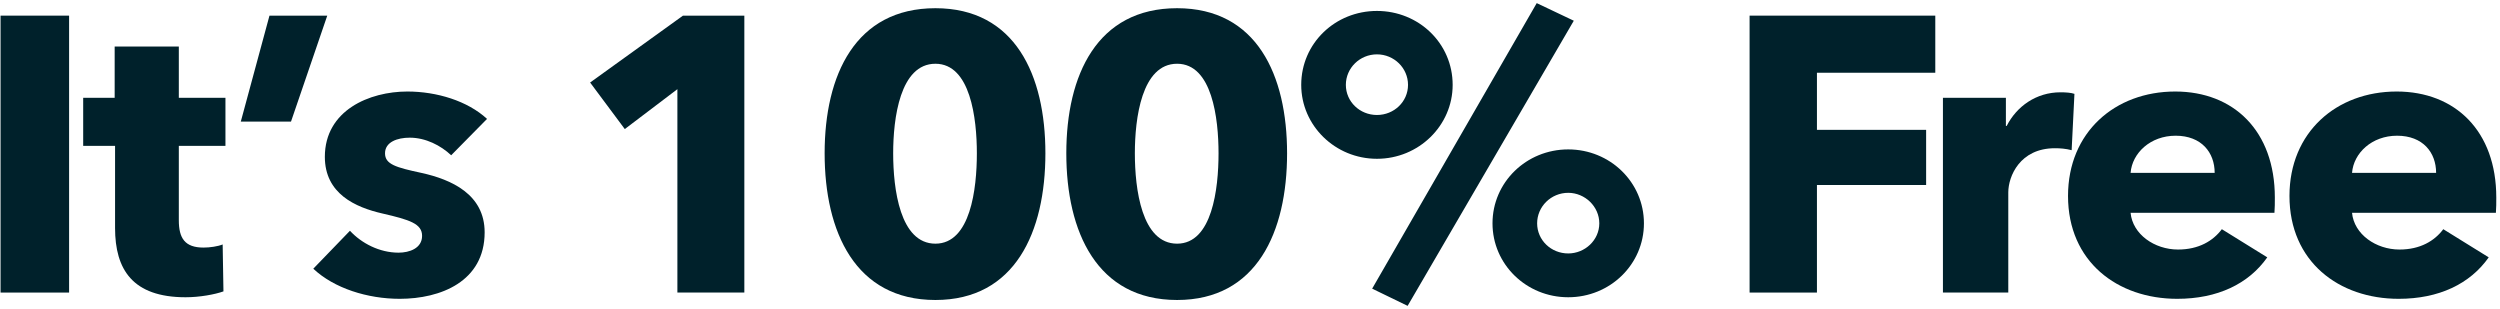 <svg xmlns="http://www.w3.org/2000/svg" width="647" height="80" viewBox="0 0 647 80" fill="none"><path d="M17.881 75.715H0.143V4.047H17.881V75.715Z" fill="#00212B"></path><path d="M58.346 37.755H46.279V56.988C46.279 61.644 47.826 64.073 52.674 64.073C54.324 64.073 56.386 63.77 57.624 63.264L57.83 75.411C55.561 76.221 51.642 76.929 48.033 76.929C34.316 76.929 29.778 69.742 29.778 59.012V37.755H21.528V25.304H29.675V12.044H46.279V25.304H58.346V37.755Z" fill="#00212B"></path><path d="M84.694 4.047L75.309 31.479H62.315L69.74 4.047H84.694Z" fill="#00212B"></path><path d="M126.045 30.77L116.763 40.184C114.082 37.654 110.163 35.629 106.038 35.629C102.841 35.629 99.644 36.743 99.644 39.678C99.644 42.513 102.428 43.322 109.029 44.739C116.867 46.46 125.426 50.307 125.426 60.126C125.426 72.88 113.979 77.334 103.459 77.334C95.106 77.334 86.443 74.601 81.08 69.54L90.568 59.721C93.559 62.96 98.2 65.389 103.15 65.389C105.935 65.389 109.235 64.276 109.235 61.037C109.235 57.899 106.038 56.886 99.025 55.267C91.909 53.647 84.071 50.104 84.071 40.589C84.071 28.543 95.621 23.685 105.419 23.685C113.051 23.685 120.992 26.114 126.045 30.77Z" fill="#00212B"></path><path d="M192.635 75.715H175.309V23.077L161.696 33.402L152.723 21.356L176.753 4.047H192.635V75.715Z" fill="#00212B"></path><path d="M270.549 39.678C270.549 60.025 262.711 77.638 242.085 77.638C221.356 77.638 213.415 60.025 213.415 39.678C213.415 19.433 221.356 2.124 242.085 2.124C262.711 2.124 270.549 19.433 270.549 39.678ZM252.811 39.678C252.811 30.669 251.161 16.498 242.085 16.498C232.906 16.498 231.153 30.669 231.153 39.678C231.153 48.89 232.906 63.061 242.085 63.061C251.161 63.061 252.811 48.89 252.811 39.678Z" fill="#00212B"></path><path d="M333.097 39.678C333.097 60.025 325.259 77.638 304.633 77.638C283.903 77.638 275.962 60.025 275.962 39.678C275.962 19.433 283.903 2.124 304.633 2.124C325.259 2.124 333.097 19.433 333.097 39.678ZM315.359 39.678C315.359 30.669 313.708 16.498 304.633 16.498C295.454 16.498 293.701 30.669 293.701 39.678C293.701 48.89 295.454 63.061 304.633 63.061C313.708 63.061 315.359 48.89 315.359 39.678Z" fill="#00212B"></path><path d="M425.45 57.798C425.45 68.426 416.684 76.929 405.855 76.929C395.026 76.929 386.26 68.426 386.26 57.798C386.26 47.169 395.026 38.666 405.855 38.666C416.684 38.666 425.45 47.169 425.45 57.798ZM413.899 57.798C413.899 53.445 410.186 49.902 405.855 49.902C401.42 49.902 397.811 53.445 397.811 57.798C397.811 62.15 401.42 65.592 405.855 65.592C410.186 65.592 413.899 62.15 413.899 57.798ZM375.947 21.964C375.947 32.491 367.181 41.095 356.352 41.095C345.523 41.095 336.757 32.491 336.757 21.964C336.757 11.234 345.523 2.832 356.352 2.832C367.181 2.832 375.947 11.234 375.947 21.964ZM364.396 21.964C364.396 17.611 360.786 14.068 356.352 14.068C351.917 14.068 348.307 17.611 348.307 21.964C348.307 26.316 351.917 29.758 356.352 29.758C360.786 29.758 364.396 26.316 364.396 21.964ZM407.299 5.363L364.293 79.156L355.114 74.702L397.707 0.808L407.299 5.363Z" fill="#00212B"></path><path d="M500.853 18.826H470.223V33.605H498.481V47.877H470.223V75.715H452.793V4.047H500.853V18.826Z" fill="#00212B"></path><path d="M536.864 24.292L536.142 38.868C534.595 38.464 533.151 38.362 531.811 38.362C522.735 38.362 519.744 45.651 519.744 49.801V75.715H502.831V25.304H519.126V32.592H519.332C521.91 27.531 526.964 23.887 533.255 23.887C534.595 23.887 536.039 23.988 536.864 24.292Z" fill="#00212B"></path><path d="M551.396 44.739H573.157C573.157 39.476 569.753 35.123 563.05 35.123C556.553 35.123 551.809 39.577 551.396 44.739ZM588.73 51.117C588.73 52.433 588.73 53.85 588.627 55.065H551.396C551.912 60.632 557.584 64.58 563.669 64.58C569.032 64.58 572.744 62.353 575.013 59.316L586.77 66.604C581.923 73.487 573.879 77.334 563.462 77.334C547.993 77.334 535.204 67.718 535.204 50.712C535.204 34.212 547.374 23.685 562.947 23.685C578.107 23.685 588.73 33.908 588.73 51.117Z" fill="#00212B"></path><path d="M608.707 44.739H630.467C630.467 39.476 627.064 35.123 620.36 35.123C613.863 35.123 609.119 39.577 608.707 44.739ZM646.04 51.117C646.04 52.433 646.04 53.85 645.937 55.065H608.707C609.222 60.632 614.894 64.58 620.979 64.58C626.342 64.58 630.055 62.353 632.324 59.316L644.081 66.604C639.234 73.487 631.189 77.334 620.773 77.334C605.303 77.334 592.515 67.718 592.515 50.712C592.515 34.212 604.684 23.685 620.257 23.685C635.418 23.685 646.04 33.908 646.04 51.117Z" fill="#00212B"></path></svg>